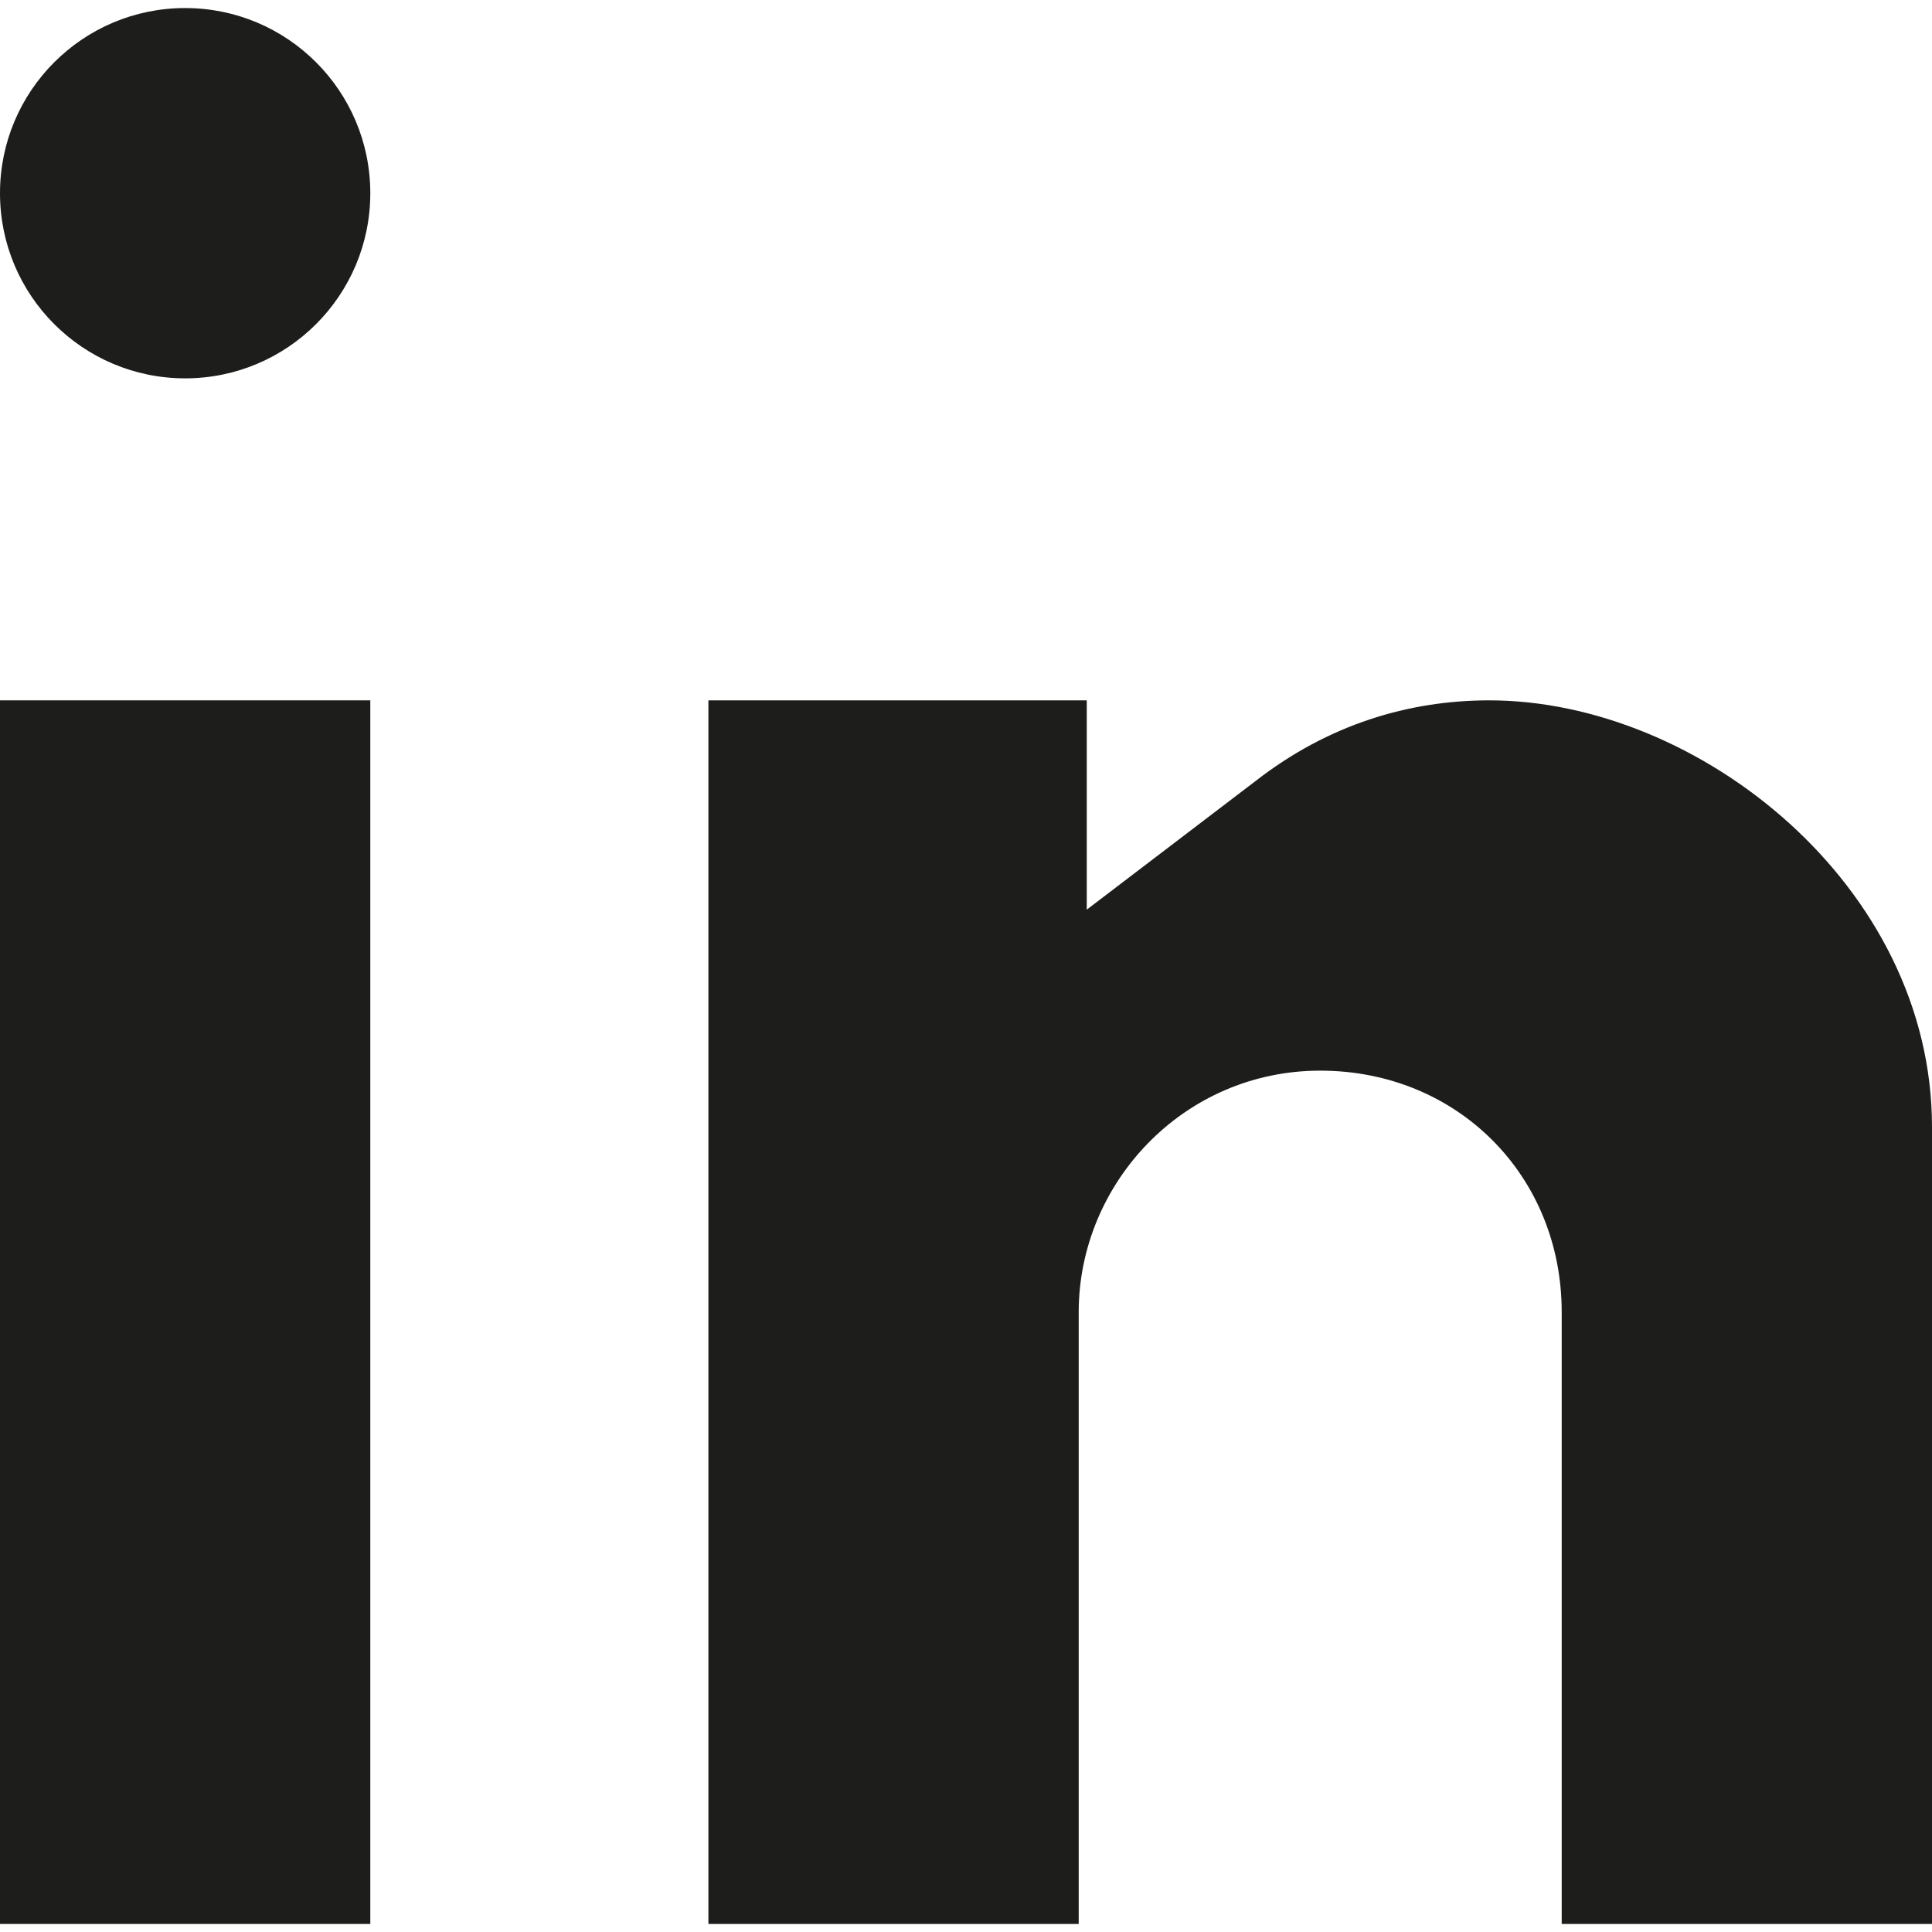 <?xml version="1.0" encoding="utf-8"?>
<!-- Generator: Adobe Illustrator 26.2.1, SVG Export Plug-In . SVG Version: 6.00 Build 0)  -->
<svg version="1.1" id="Lager_1" xmlns="http://www.w3.org/2000/svg" xmlns:xlink="http://www.w3.org/1999/xlink" x="0px" y="0px"
	 viewBox="0 0 24 24" style="enable-background:new 0 0 24 24;" xml:space="preserve">
<style type="text/css">
	.st0{fill:#1D1D1B;}
</style>
<g>
	<rect y="8.7" class="st0" width="4.6" height="15.2"/>
	<circle class="st0" cx="2.3" cy="2.4" r="2.3"/>
	<path class="st0" d="M18.5,8.7c-1,0-2,0.3-2.9,1l-2.1,1.6V8.7H8.8v15.2h4.6v-7.6c0-1.6,1.3-3,3-3s3,1.3,3,3v7.6H24l0-9.9
		C24,11,21.1,8.7,18.5,8.7z"/>
</g>
</svg>
